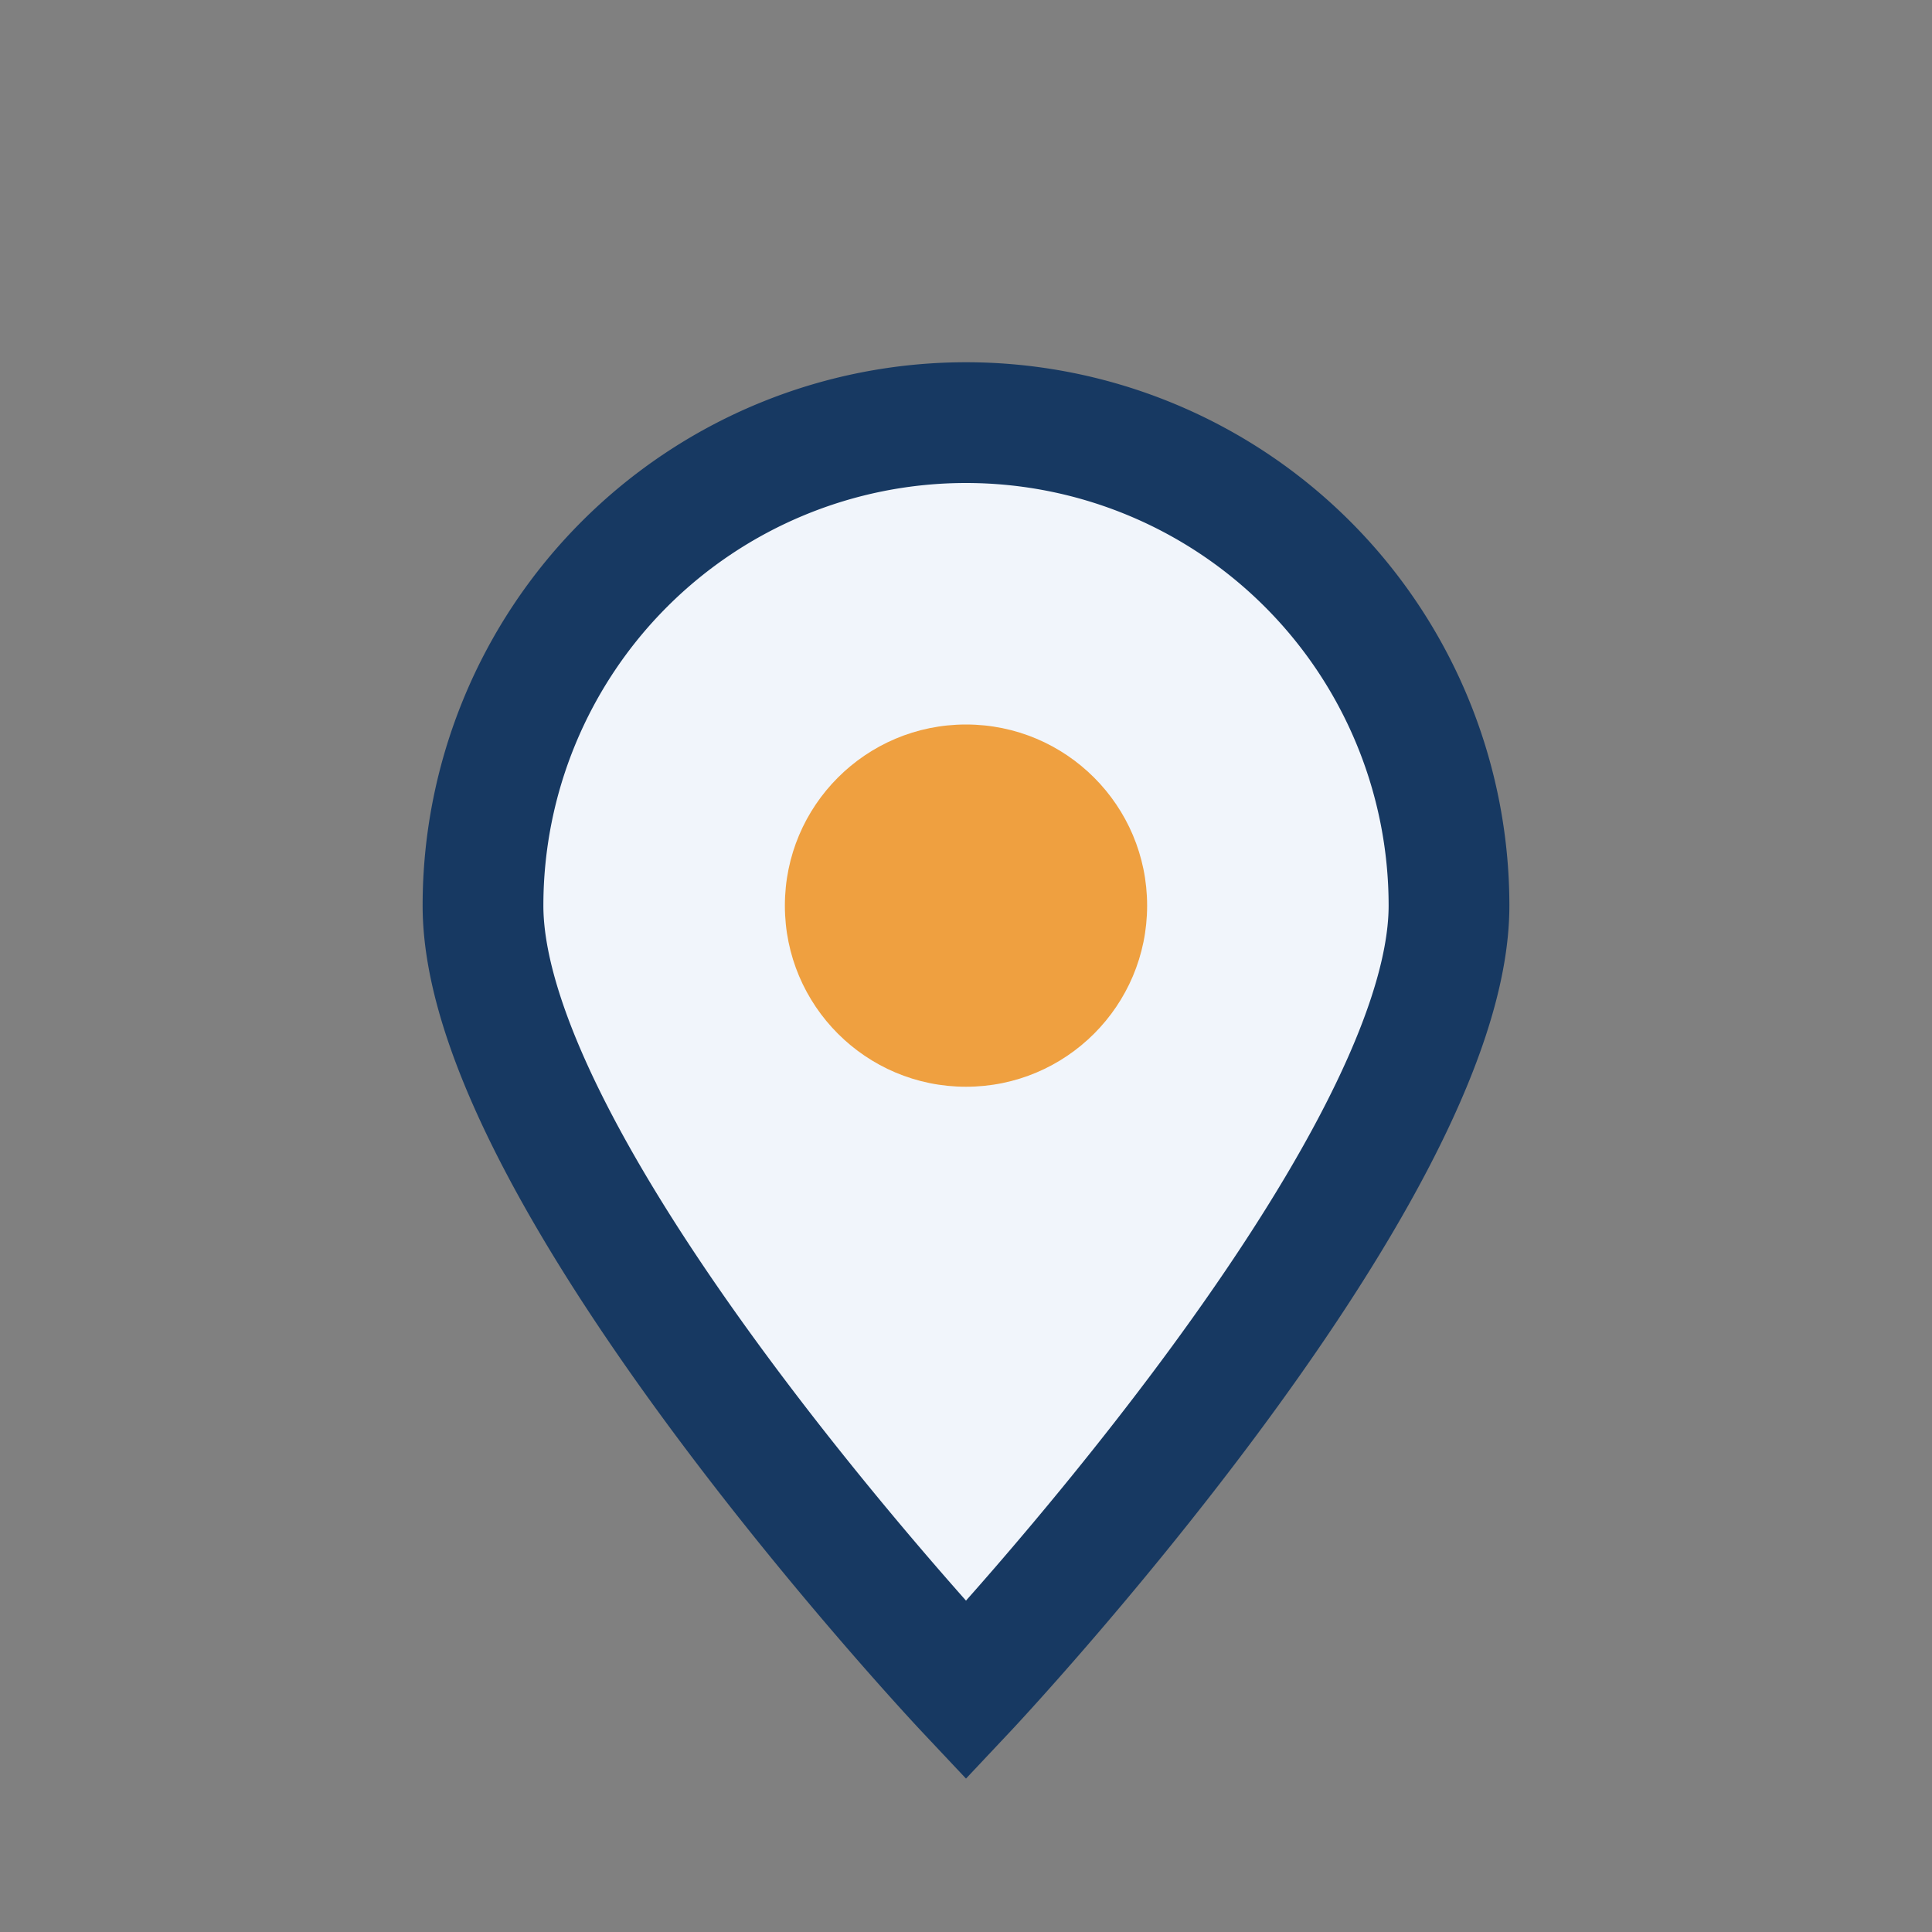 <?xml version="1.0" encoding="UTF-8"?>
<svg xmlns="http://www.w3.org/2000/svg" width="32" height="32" viewBox="0 0 32 32"><rect x="0" y="0" width="32" height="32" fill="#808080" stroke="none"/><path d="M16 28s8-8.5 8-13a8 8 0 10-16 0c0 4.5 8 13 8 13z" fill="#F1F5FB" stroke="#173962" stroke-width="2"/><circle cx="16" cy="15" r="3" fill="#EFA040"/></svg>